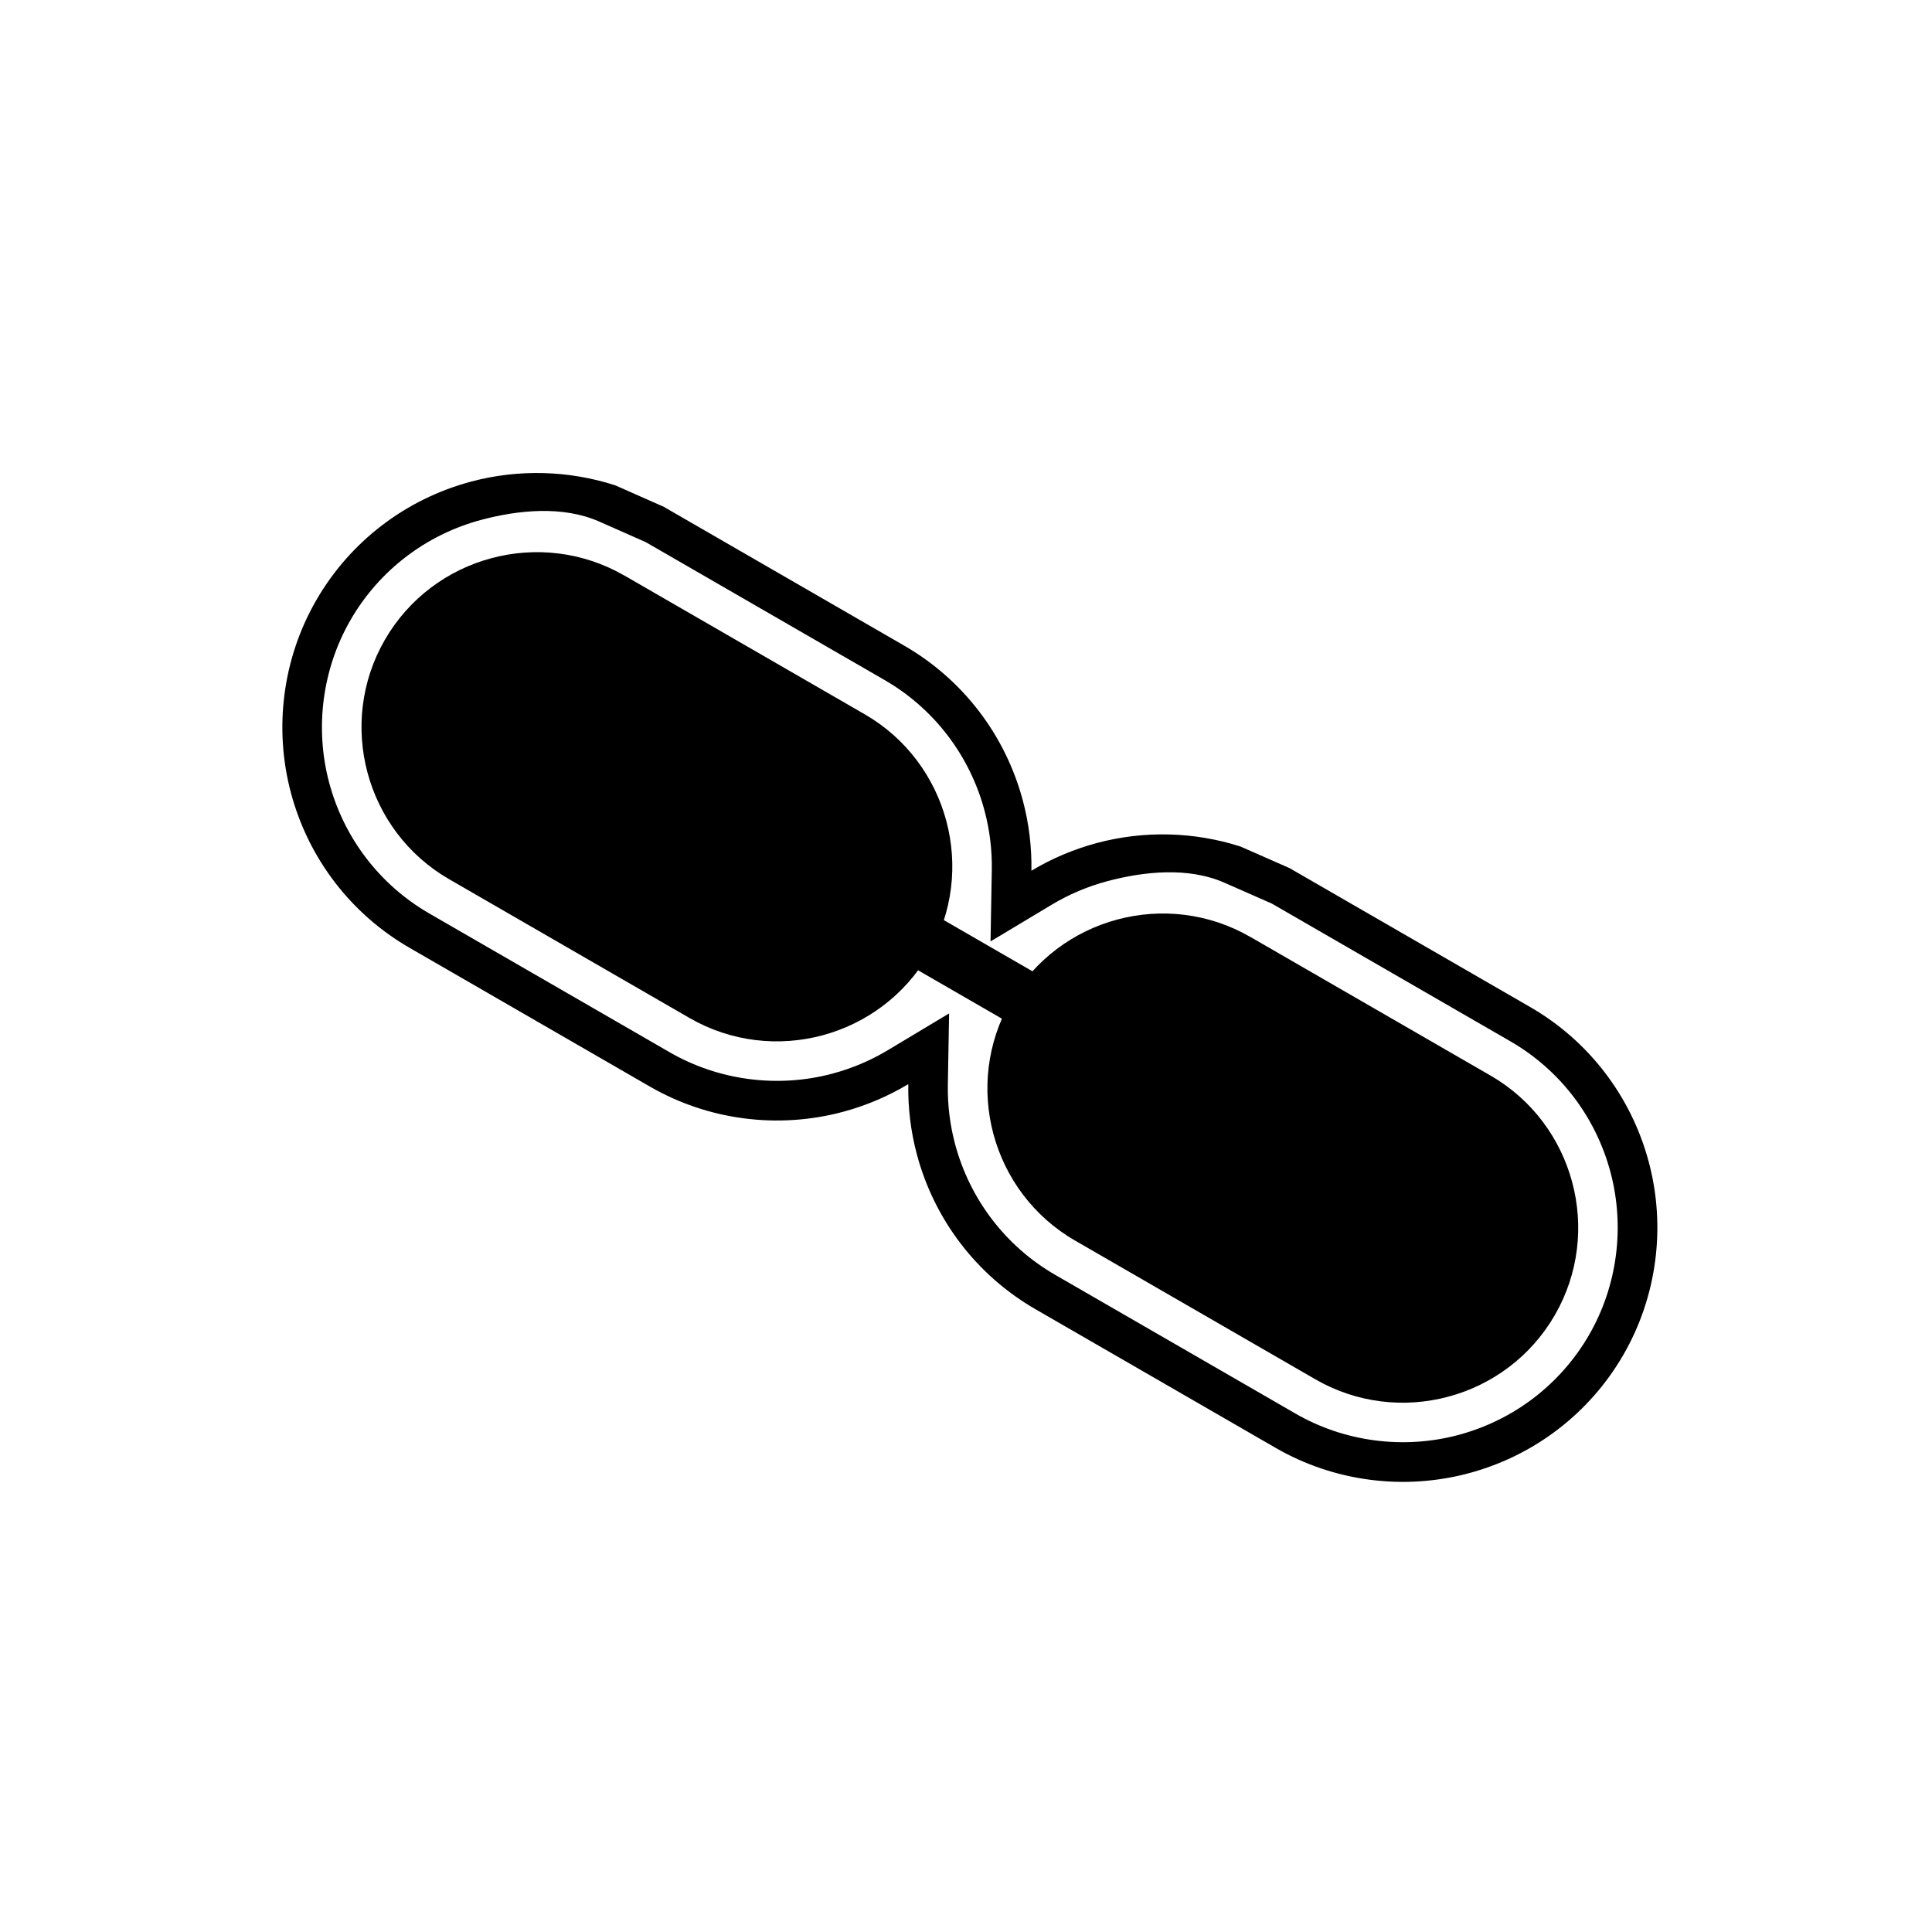 <?xml version="1.0" encoding="UTF-8"?>
<!-- Uploaded to: ICON Repo, www.svgrepo.com, Generator: ICON Repo Mixer Tools -->
<svg fill="#000000" width="800px" height="800px" version="1.1" viewBox="144 144 512 512" xmlns="http://www.w3.org/2000/svg">
 <g>
  <path d="m384.7 431.31c-5.352 3.211-11.172 5.691-17.32 7.34-17.219 4.613-35.715 2.219-51.156-6.699l-63.703-36.777c-15.523-8.961-26.762-23.664-31.398-40.973-4.613-17.219-2.215-35.715 6.699-51.156 8.961-15.523 23.664-26.766 40.973-31.402 12.633-3.387 25.957-2.996 38.258 0.977l12.938 5.723c0.207 0.121 0.41 0.242 0.609 0.367l63.074 36.418c15.52 8.961 26.746 23.672 31.379 40.973 1.641 6.121 2.394 12.402 2.285 18.652 5.352-3.211 11.172-5.691 17.32-7.34 12.566-3.367 25.812-3 38.055 0.91l13.141 5.785c0.203 0.117 0.406 0.242 0.609 0.363l63.078 36.418c15.52 8.961 26.746 23.672 31.383 40.973 4.613 17.219 2.215 35.715-6.699 51.156-8.961 15.523-23.664 26.766-40.973 31.402-17.219 4.613-35.715 2.215-51.156-6.699l-63.703-36.777c-15.523-8.961-26.762-23.664-31.398-40.973-1.641-6.121-2.394-12.402-2.285-18.652zm96.312-47.867-12.535-5.519c-9.551-4.207-21.305-3.004-31.109-0.379-5.141 1.379-10.074 3.465-14.637 6.203l-16.227 9.738 0.332-18.922c0.094-5.309-0.555-10.625-1.93-15.754-3.914-14.613-13.383-27.031-26.488-34.598l-63.074-36.418c-0.07-0.039-0.137-0.082-0.207-0.121l-12.34-5.457c-9.613-4.25-21.422-3.082-31.297-0.438-14.617 3.918-27.027 13.398-34.598 26.512-7.512 13.008-9.539 28.688-5.652 43.191 3.918 14.617 13.398 27.027 26.512 34.598l63.703 36.777c13.008 7.512 28.688 9.539 43.191 5.652 5.141-1.379 10.074-3.465 14.637-6.203l16.227-9.738-0.332 18.922c-0.094 5.309 0.555 10.625 1.93 15.754 3.918 14.617 13.398 27.027 26.508 34.598l63.703 36.777c13.008 7.512 28.688 9.539 43.195 5.652 14.617-3.918 27.027-13.402 34.598-26.512 7.512-13.008 9.539-28.688 5.652-43.191-3.914-14.613-13.383-27.031-26.492-34.598l-63.078-36.418c-0.066-0.039-0.129-0.074-0.195-0.113z" fill-rule="evenodd"/>
  <path d="m309.76 296.69 63.414 36.613c11.07 6.391 18.52 16.727 21.602 28.223 3.078 11.484 1.793 24.152-4.602 35.23-6.402 11.086-16.734 18.539-28.223 21.621-11.488 3.078-24.152 1.793-35.23-4.602l-63.703-36.777c-11.086-6.402-18.539-16.734-21.621-28.223-3.078-11.488-1.793-24.152 4.602-35.23 6.402-11.086 16.734-18.539 28.223-21.621 11.488-3.078 24.156-1.789 35.23 4.602l0.02-0.012c0.098 0.059 0.195 0.117 0.289 0.18z"/>
  <path d="m370.39 374.14 67.781 39.133c3.559 2.055 4.797 6.621 2.746 10.184-2.051 3.566-6.625 4.809-10.191 2.75l-67.781-39.133c-3.559-2.055-4.797-6.617-2.746-10.184 2.051-3.566 6.625-4.809 10.191-2.75z" fill-rule="evenodd"/>
  <path d="m475.63 392.45 63.414 36.613c11.07 6.391 18.52 16.727 21.602 28.223 3.078 11.488 1.793 24.152-4.602 35.23-6.402 11.086-16.734 18.539-28.223 21.621-11.488 3.078-24.156 1.793-35.23-4.602l-63.703-36.777c-11.086-6.398-18.539-16.734-21.621-28.223-3.078-11.488-1.793-24.152 4.602-35.23 6.402-11.086 16.734-18.539 28.223-21.621 11.488-3.078 24.156-1.789 35.23 4.602l0.02-0.016c0.098 0.059 0.195 0.117 0.289 0.18z"/>
 </g>
</svg>